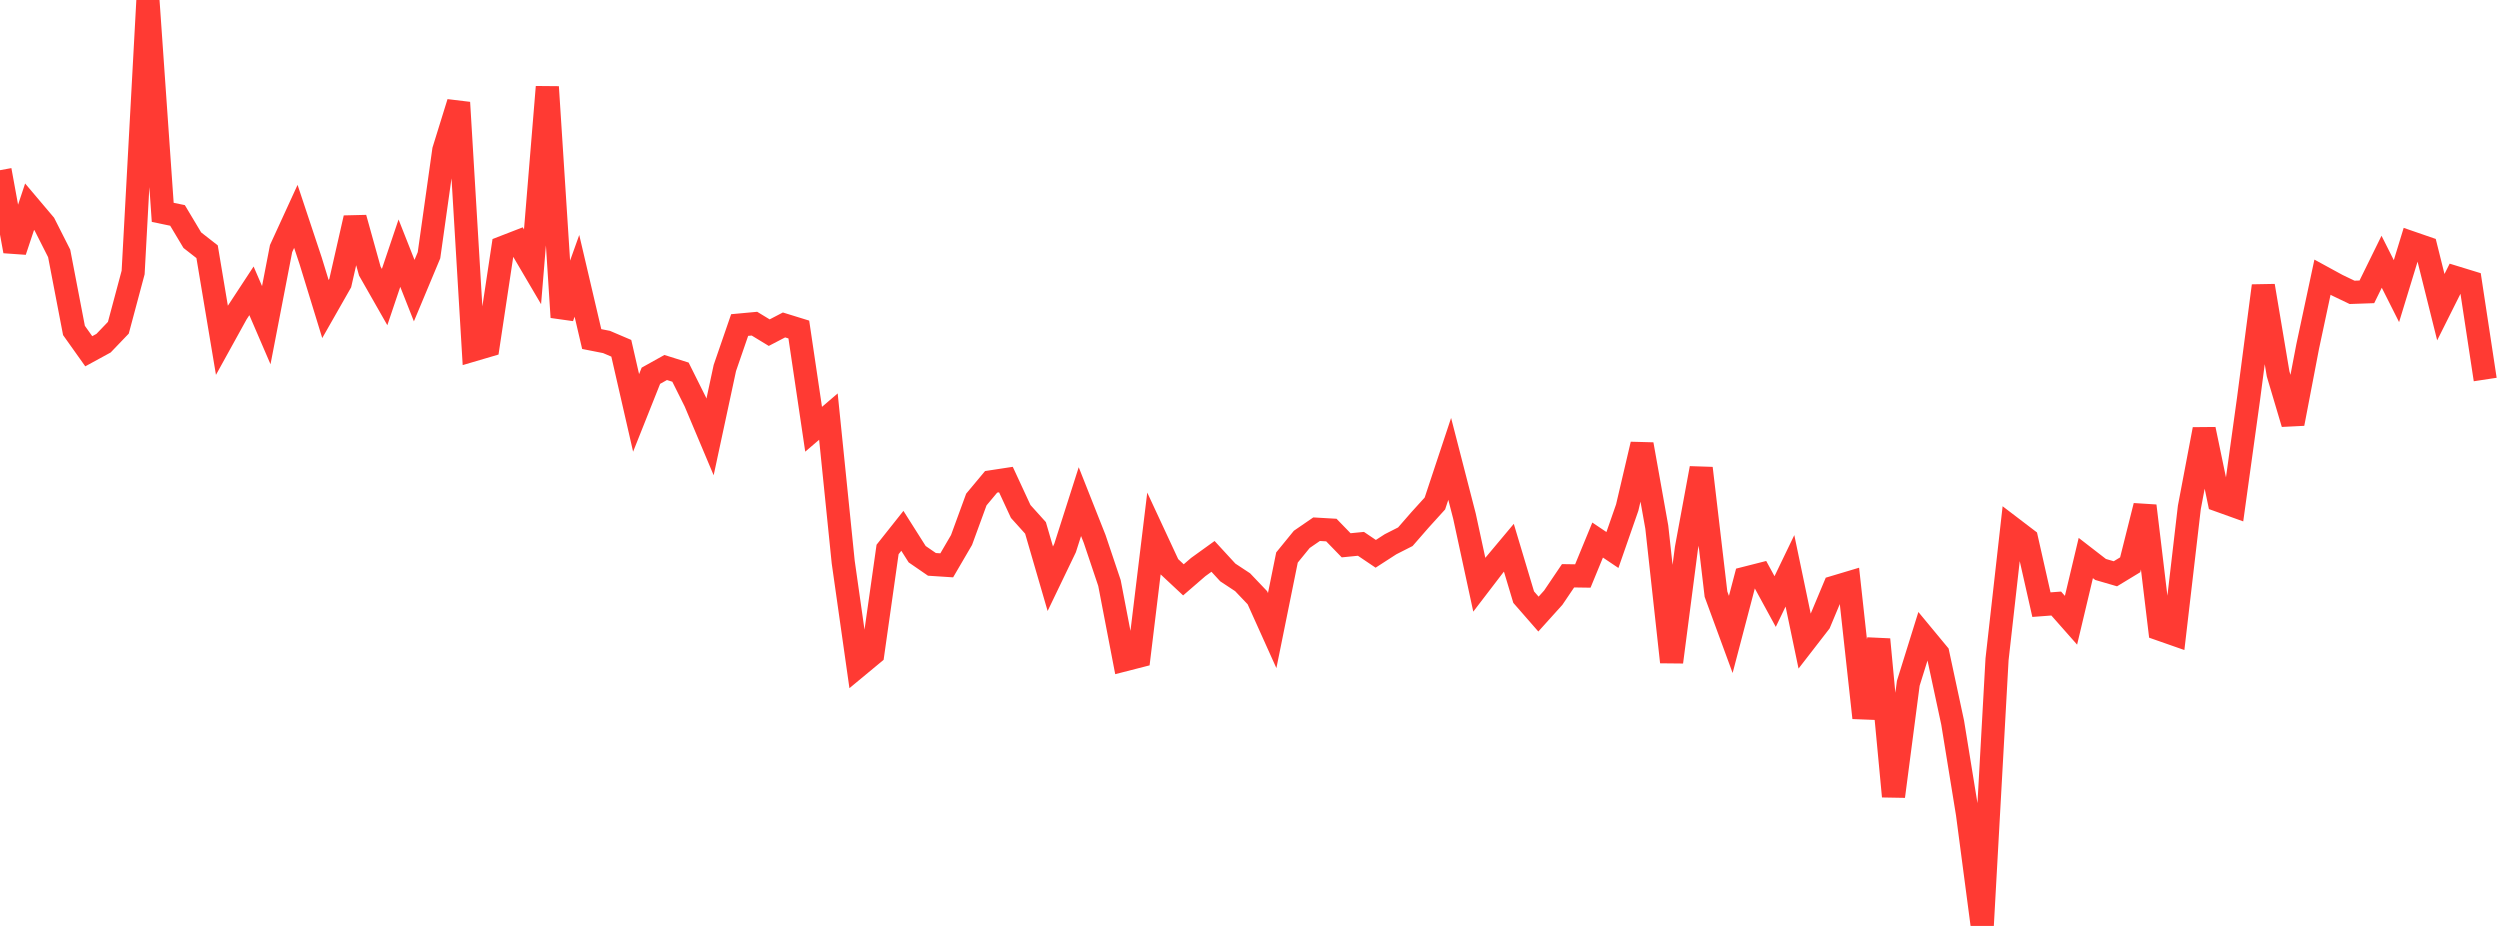 <?xml version="1.0" standalone="no"?><!DOCTYPE svg PUBLIC "-//W3C//DTD SVG 1.1//EN" "http://www.w3.org/Graphics/SVG/1.1/DTD/svg11.dtd"><svg width="135" height="50" viewBox="0 0 135 50" preserveAspectRatio="none" xmlns="http://www.w3.org/2000/svg" xmlns:xlink="http://www.w3.org/1999/xlink"><polyline points="0,9.19 0.799,13.563 1.598,11.162 2.396,12.105 3.195,13.684 3.994,17.844 4.793,18.968 5.592,18.532 6.391,17.698 7.189,14.715 7.988,0 8.787,11.467 9.586,11.633 10.385,12.97 11.183,13.593 11.982,18.37 12.781,16.923 13.58,15.705 14.379,17.56 15.178,13.424 15.976,11.684 16.775,14.086 17.574,16.689 18.373,15.286 19.172,11.77 19.97,14.639 20.769,16.041 21.568,13.671 22.367,15.694 23.166,13.783 23.964,8.115 24.763,5.537 25.562,18.894 26.361,18.659 27.16,13.36 27.959,13.05 28.757,14.408 29.556,4.694 30.355,17.131 31.154,14.896 31.953,18.309 32.751,18.466 33.55,18.807 34.349,22.297 35.148,20.29 35.947,19.845 36.746,20.096 37.544,21.696 38.343,23.593 39.142,19.871 39.941,17.552 40.74,17.478 41.538,17.963 42.337,17.547 43.136,17.794 43.935,23.18 44.734,22.496 45.533,30.349 46.331,35.967 47.13,35.305 47.929,29.672 48.728,28.665 49.527,29.927 50.325,30.476 51.124,30.528 51.923,29.16 52.722,26.976 53.521,26.019 54.32,25.897 55.118,27.619 55.917,28.506 56.716,31.252 57.515,29.591 58.314,27.088 59.112,29.104 59.911,31.482 60.71,35.635 61.509,35.43 62.308,28.848 63.107,30.566 63.905,31.312 64.704,30.621 65.503,30.045 66.302,30.913 67.101,31.44 67.899,32.278 68.698,34.052 69.497,30.106 70.296,29.126 71.095,28.577 71.893,28.623 72.692,29.446 73.491,29.367 74.29,29.906 75.089,29.39 75.888,28.984 76.686,28.069 77.485,27.188 78.284,24.78 79.083,27.879 79.882,31.575 80.68,30.532 81.479,29.578 82.278,32.245 83.077,33.16 83.876,32.274 84.675,31.092 85.473,31.104 86.272,29.163 87.071,29.7 87.87,27.407 88.669,23.995 89.467,28.465 90.266,35.75 91.065,29.611 91.864,25.284 92.663,32.085 93.462,34.26 94.26,31.221 95.059,31.018 95.858,32.484 96.657,30.825 97.456,34.649 98.254,33.618 99.053,31.709 99.852,31.47 100.651,38.761 101.45,34.529 102.249,43.004 103.047,36.898 103.846,34.334 104.645,35.299 105.444,39.025 106.243,43.944 107.041,50 107.84,35.606 108.639,28.503 109.438,29.112 110.237,32.651 111.036,32.591 111.834,33.494 112.633,30.133 113.432,30.751 114.231,30.984 115.03,30.499 115.828,27.316 116.627,33.974 117.426,34.254 118.225,27.398 119.024,23.183 119.822,27.02 120.621,27.307 121.42,21.544 122.219,15.434 123.018,20.189 123.817,22.877 124.615,18.71 125.414,14.968 126.213,15.404 127.012,15.787 127.811,15.759 128.609,14.134 129.408,15.721 130.207,13.107 131.006,13.383 131.805,16.587 132.604,14.99 133.402,15.235 134.201,20.494" fill="none" stroke="#ff3a33" stroke-width="1.25"/></svg>